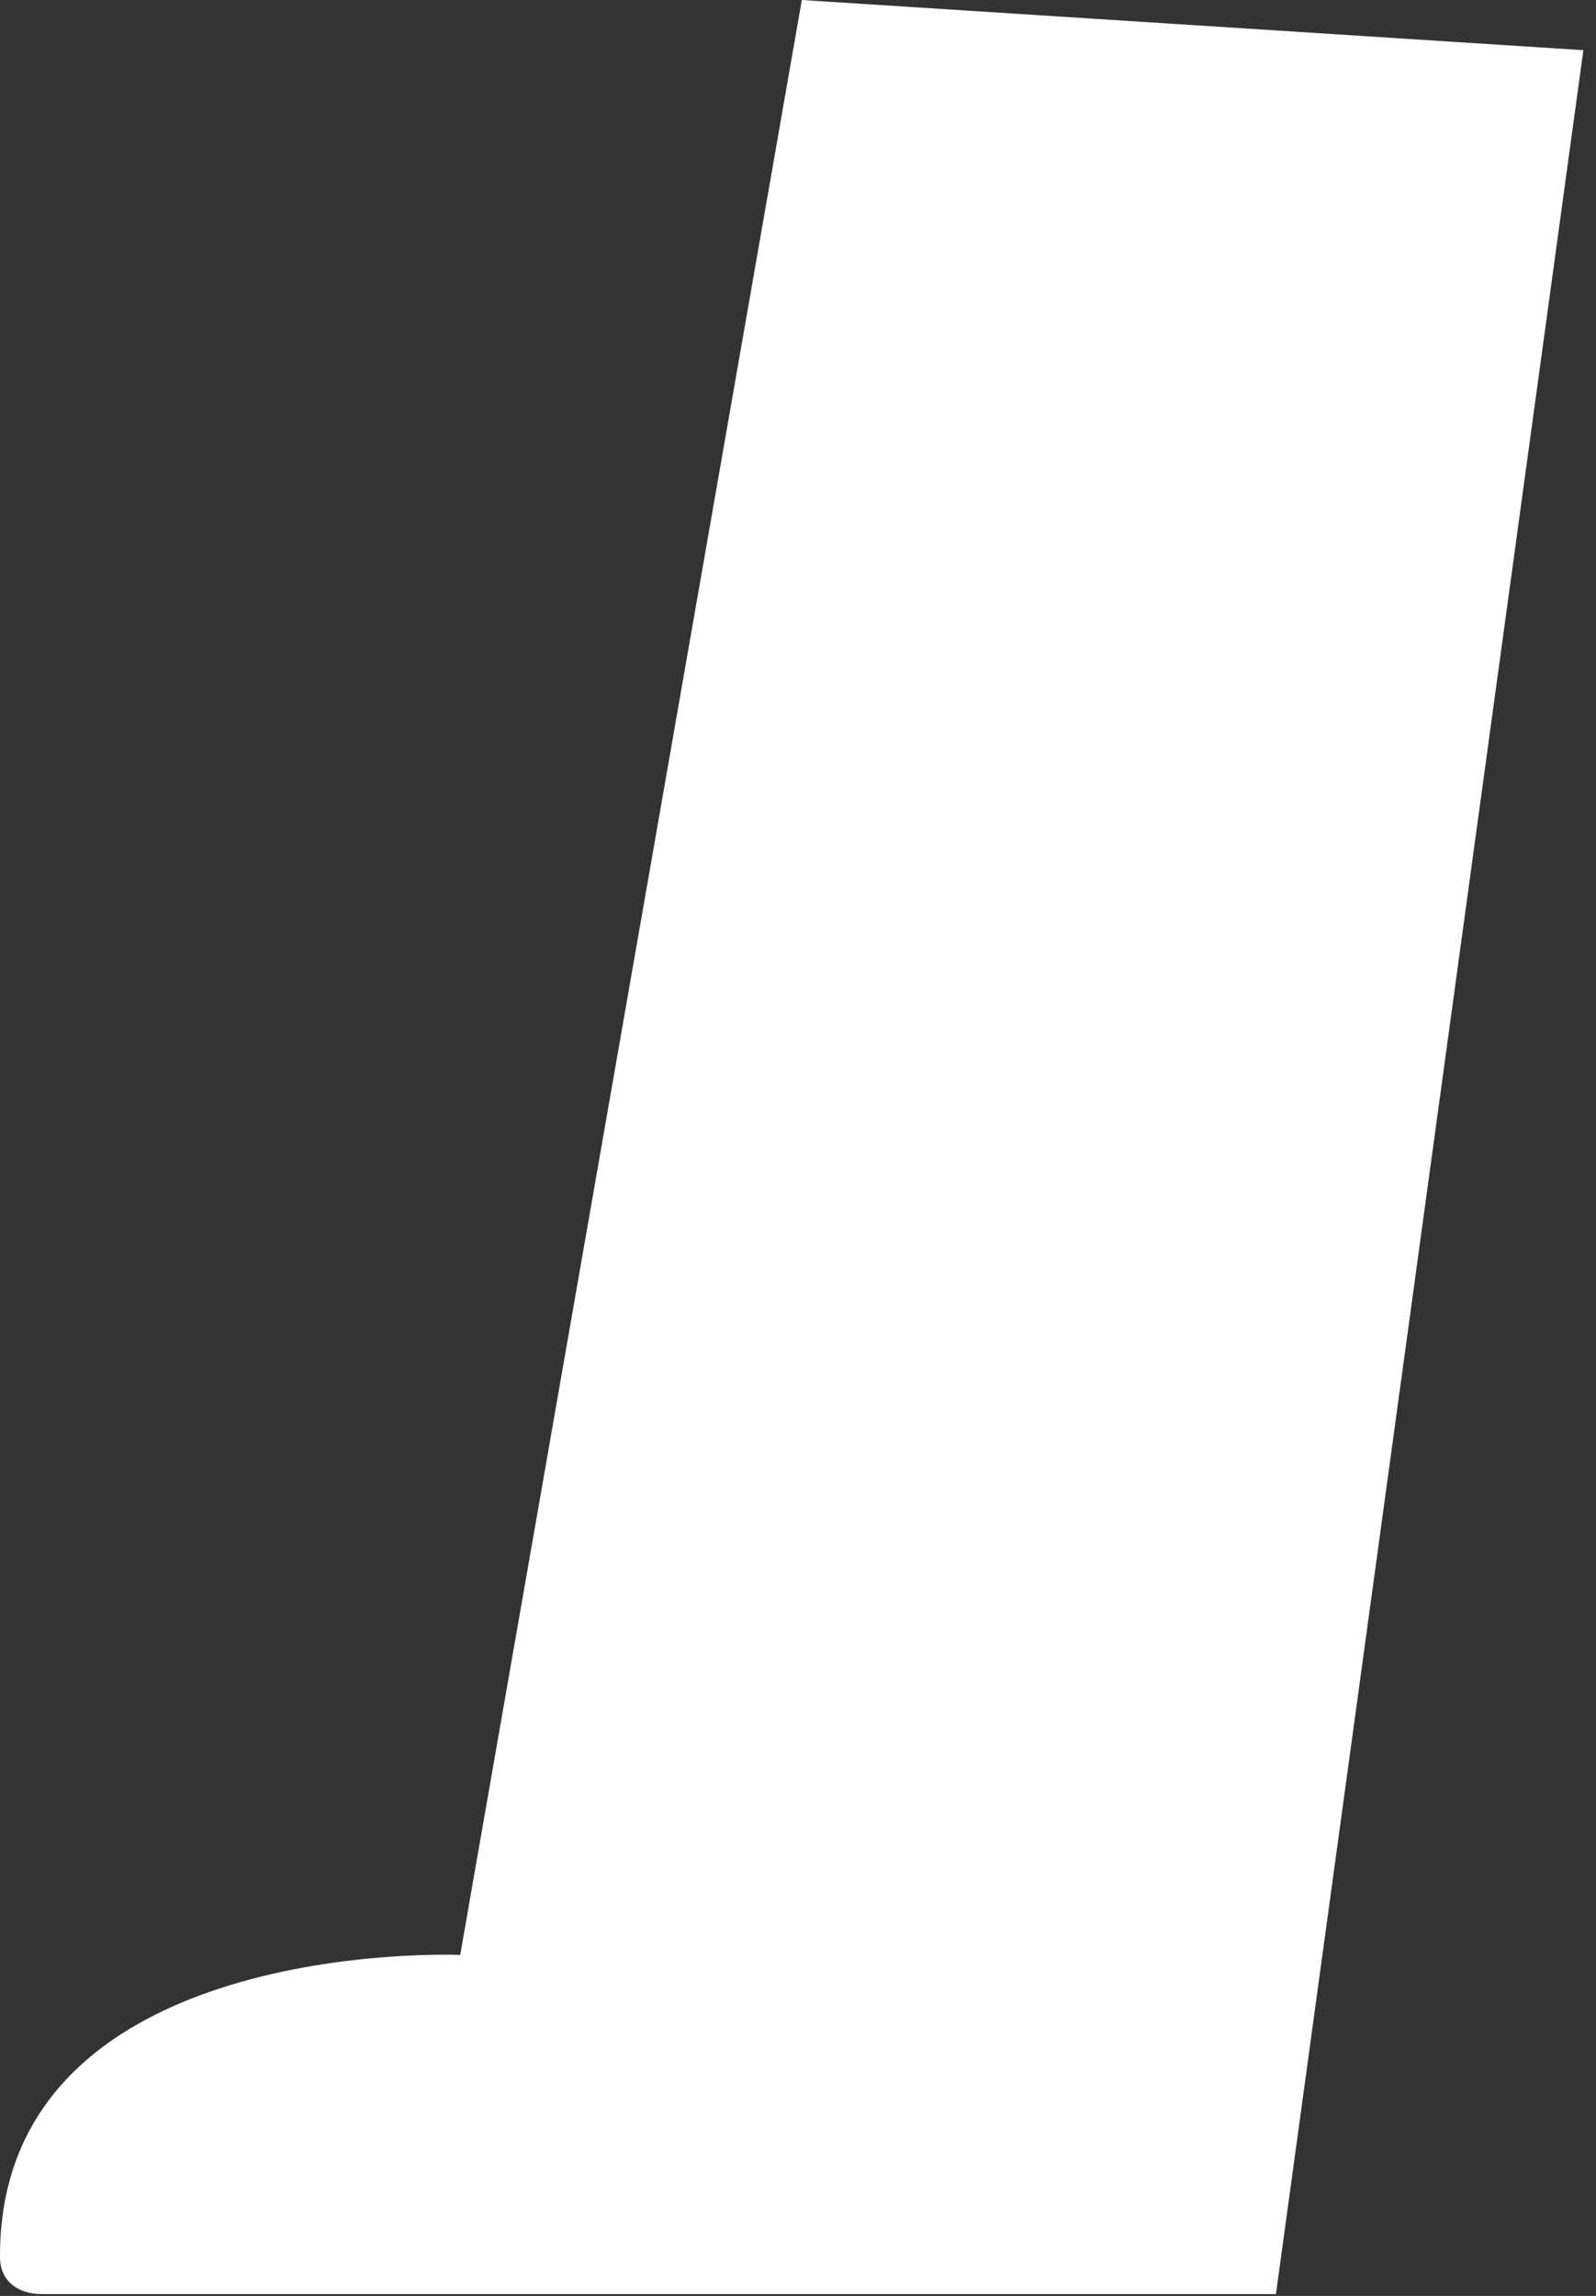 <?xml version="1.0" encoding="utf-8"?>
<svg xmlns="http://www.w3.org/2000/svg" fill="none" height="100%" overflow="visible" preserveAspectRatio="none" style="display: block;" viewBox="0 0 73 105" width="100%">
<rect x="0" y="0" width="73" height="105" fill="#333333" stroke="none"/>
<path d="M72.422 2.295L58.361 104.915H1.909C0.747 104.92 0.005 104.246 0 103.254C-0.076 88.494 21.049 89.405 21.049 89.405L36.675 0L72.422 2.295Z" fill="white" id="Vector"/>
</svg>